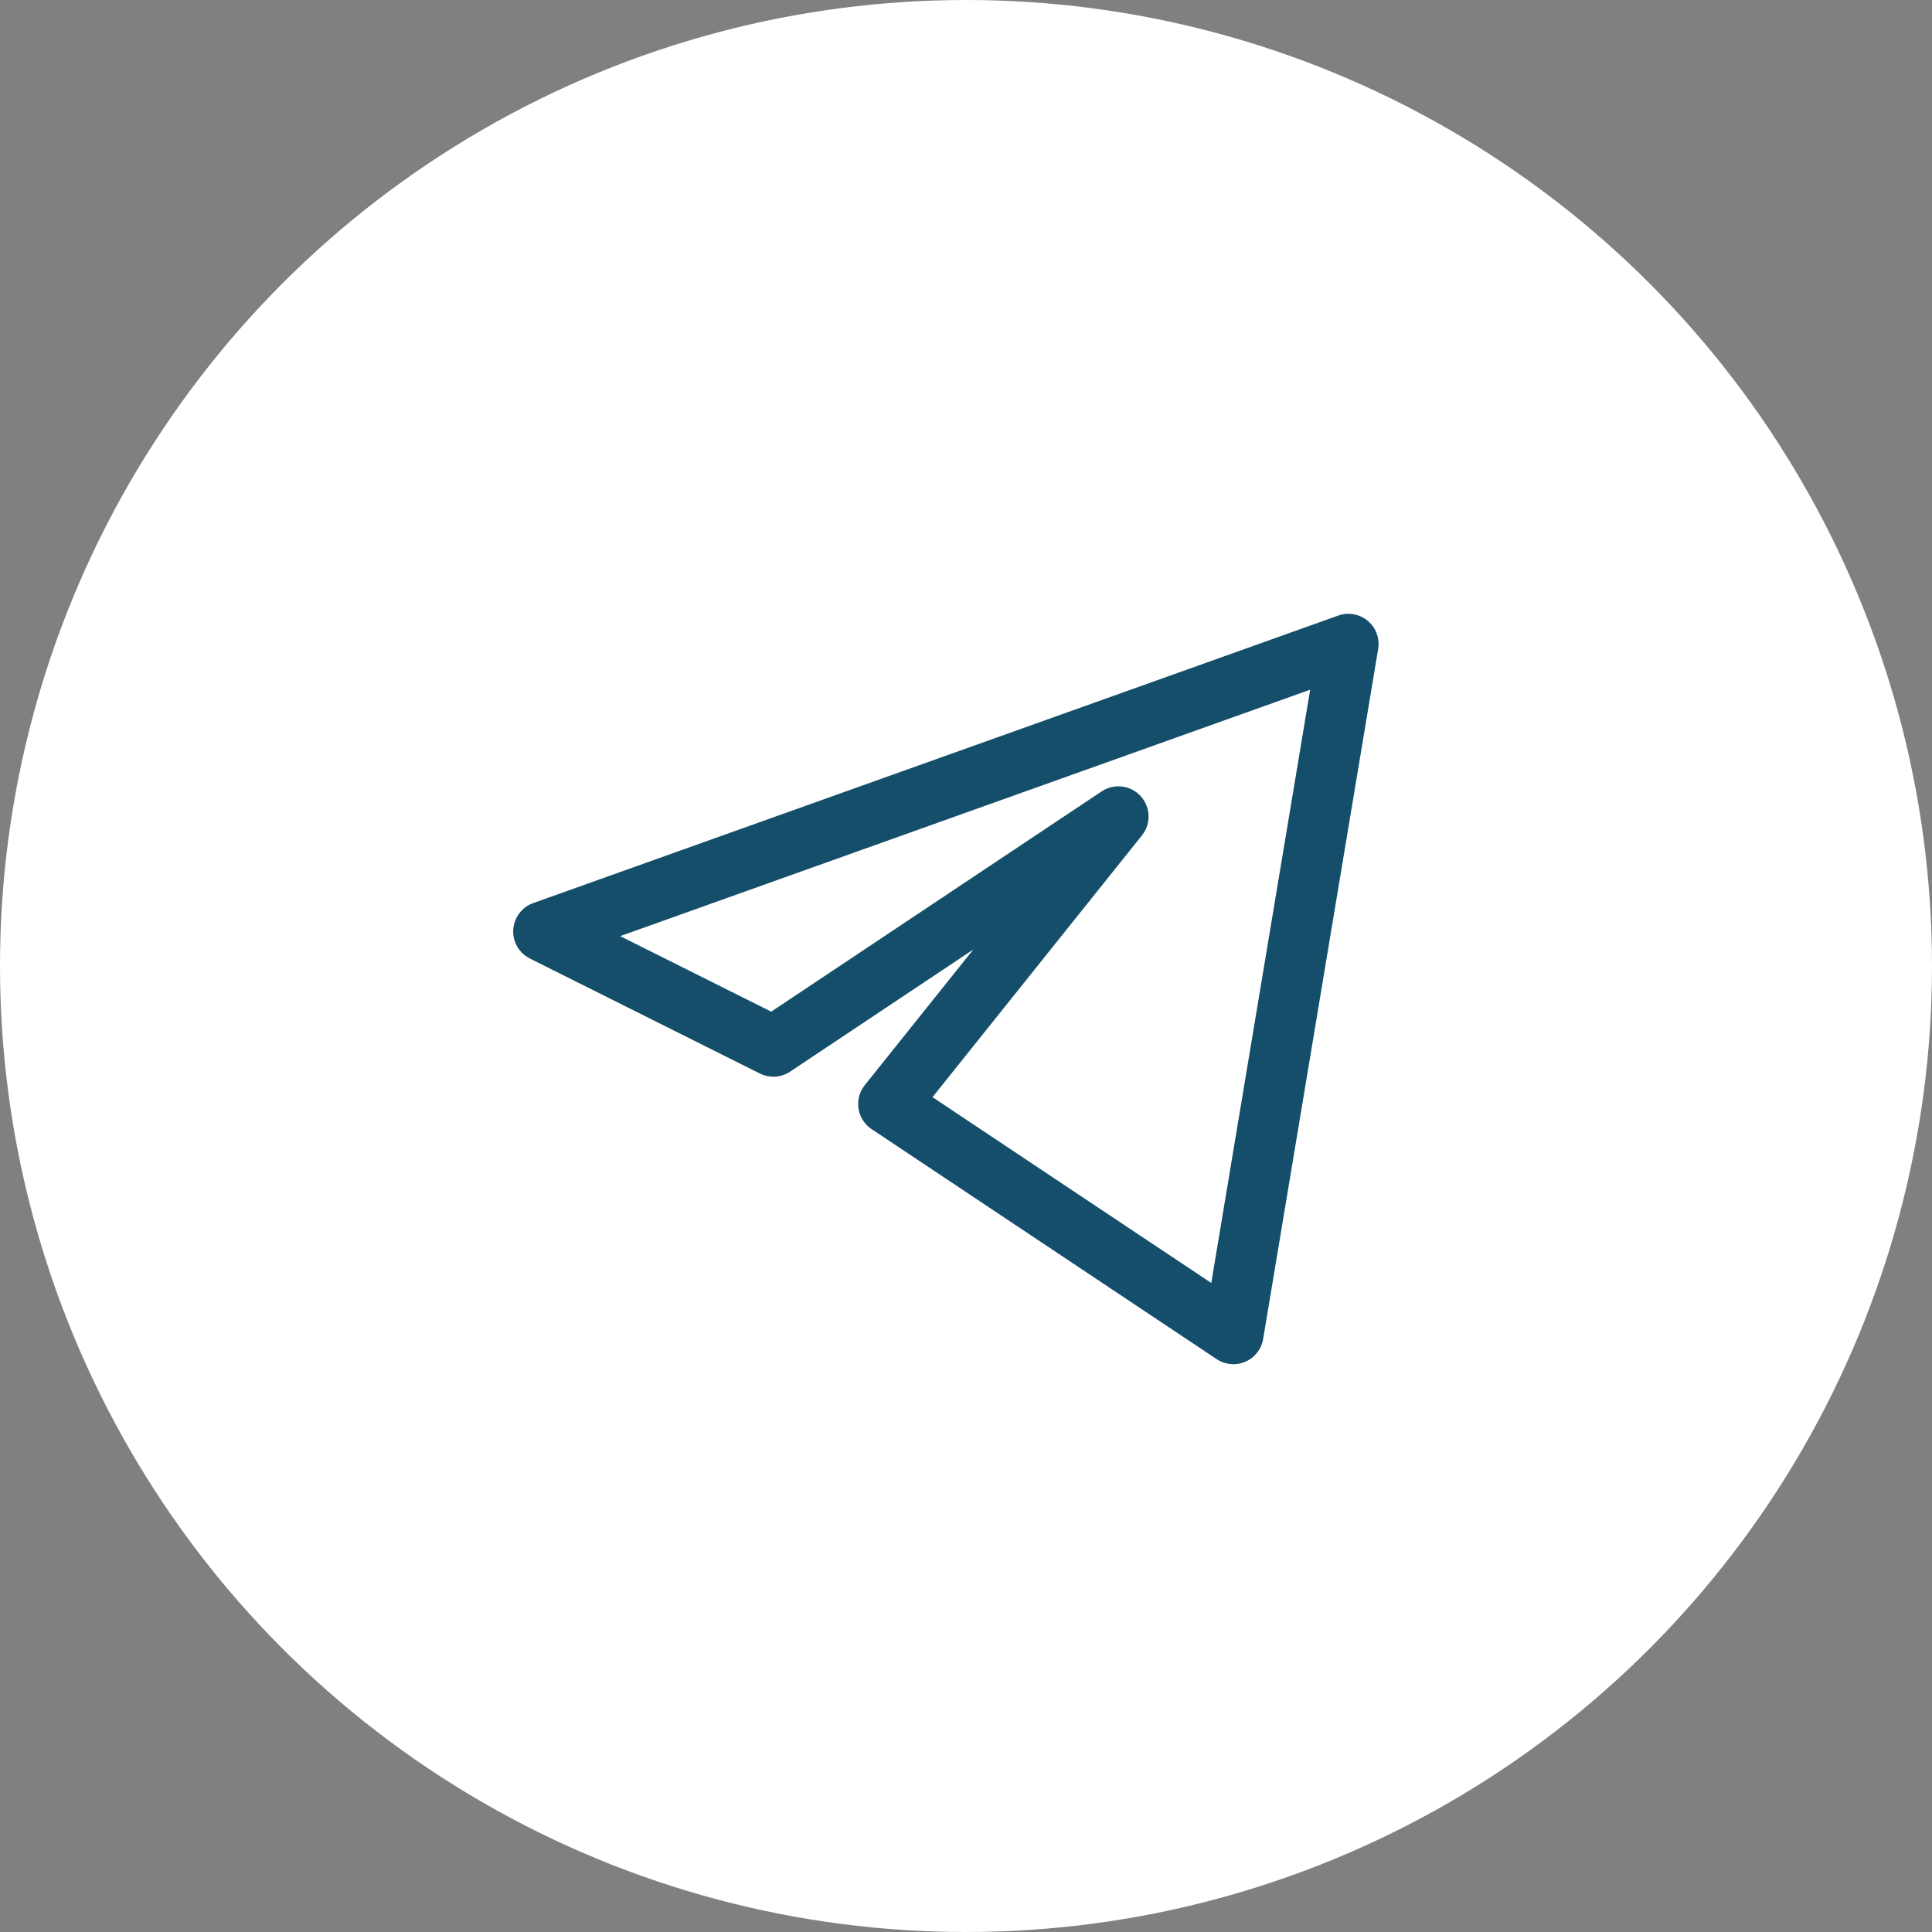 <svg width="48" height="48" viewBox="0 0 48 48" fill="none" xmlns="http://www.w3.org/2000/svg">
<rect x="0" y="0" width="48" height="48" fill="#808080" stroke="none"/>
<circle cx="24" cy="24" r="24" fill="white"/>
<path d="M33.5 16L13.5 23.143L19.214 26L27.786 20.286L22.071 27.429L30.643 33.143L33.5 16Z" stroke="#144E6B" stroke-width="1.5" stroke-linejoin="round"/>
</svg>
